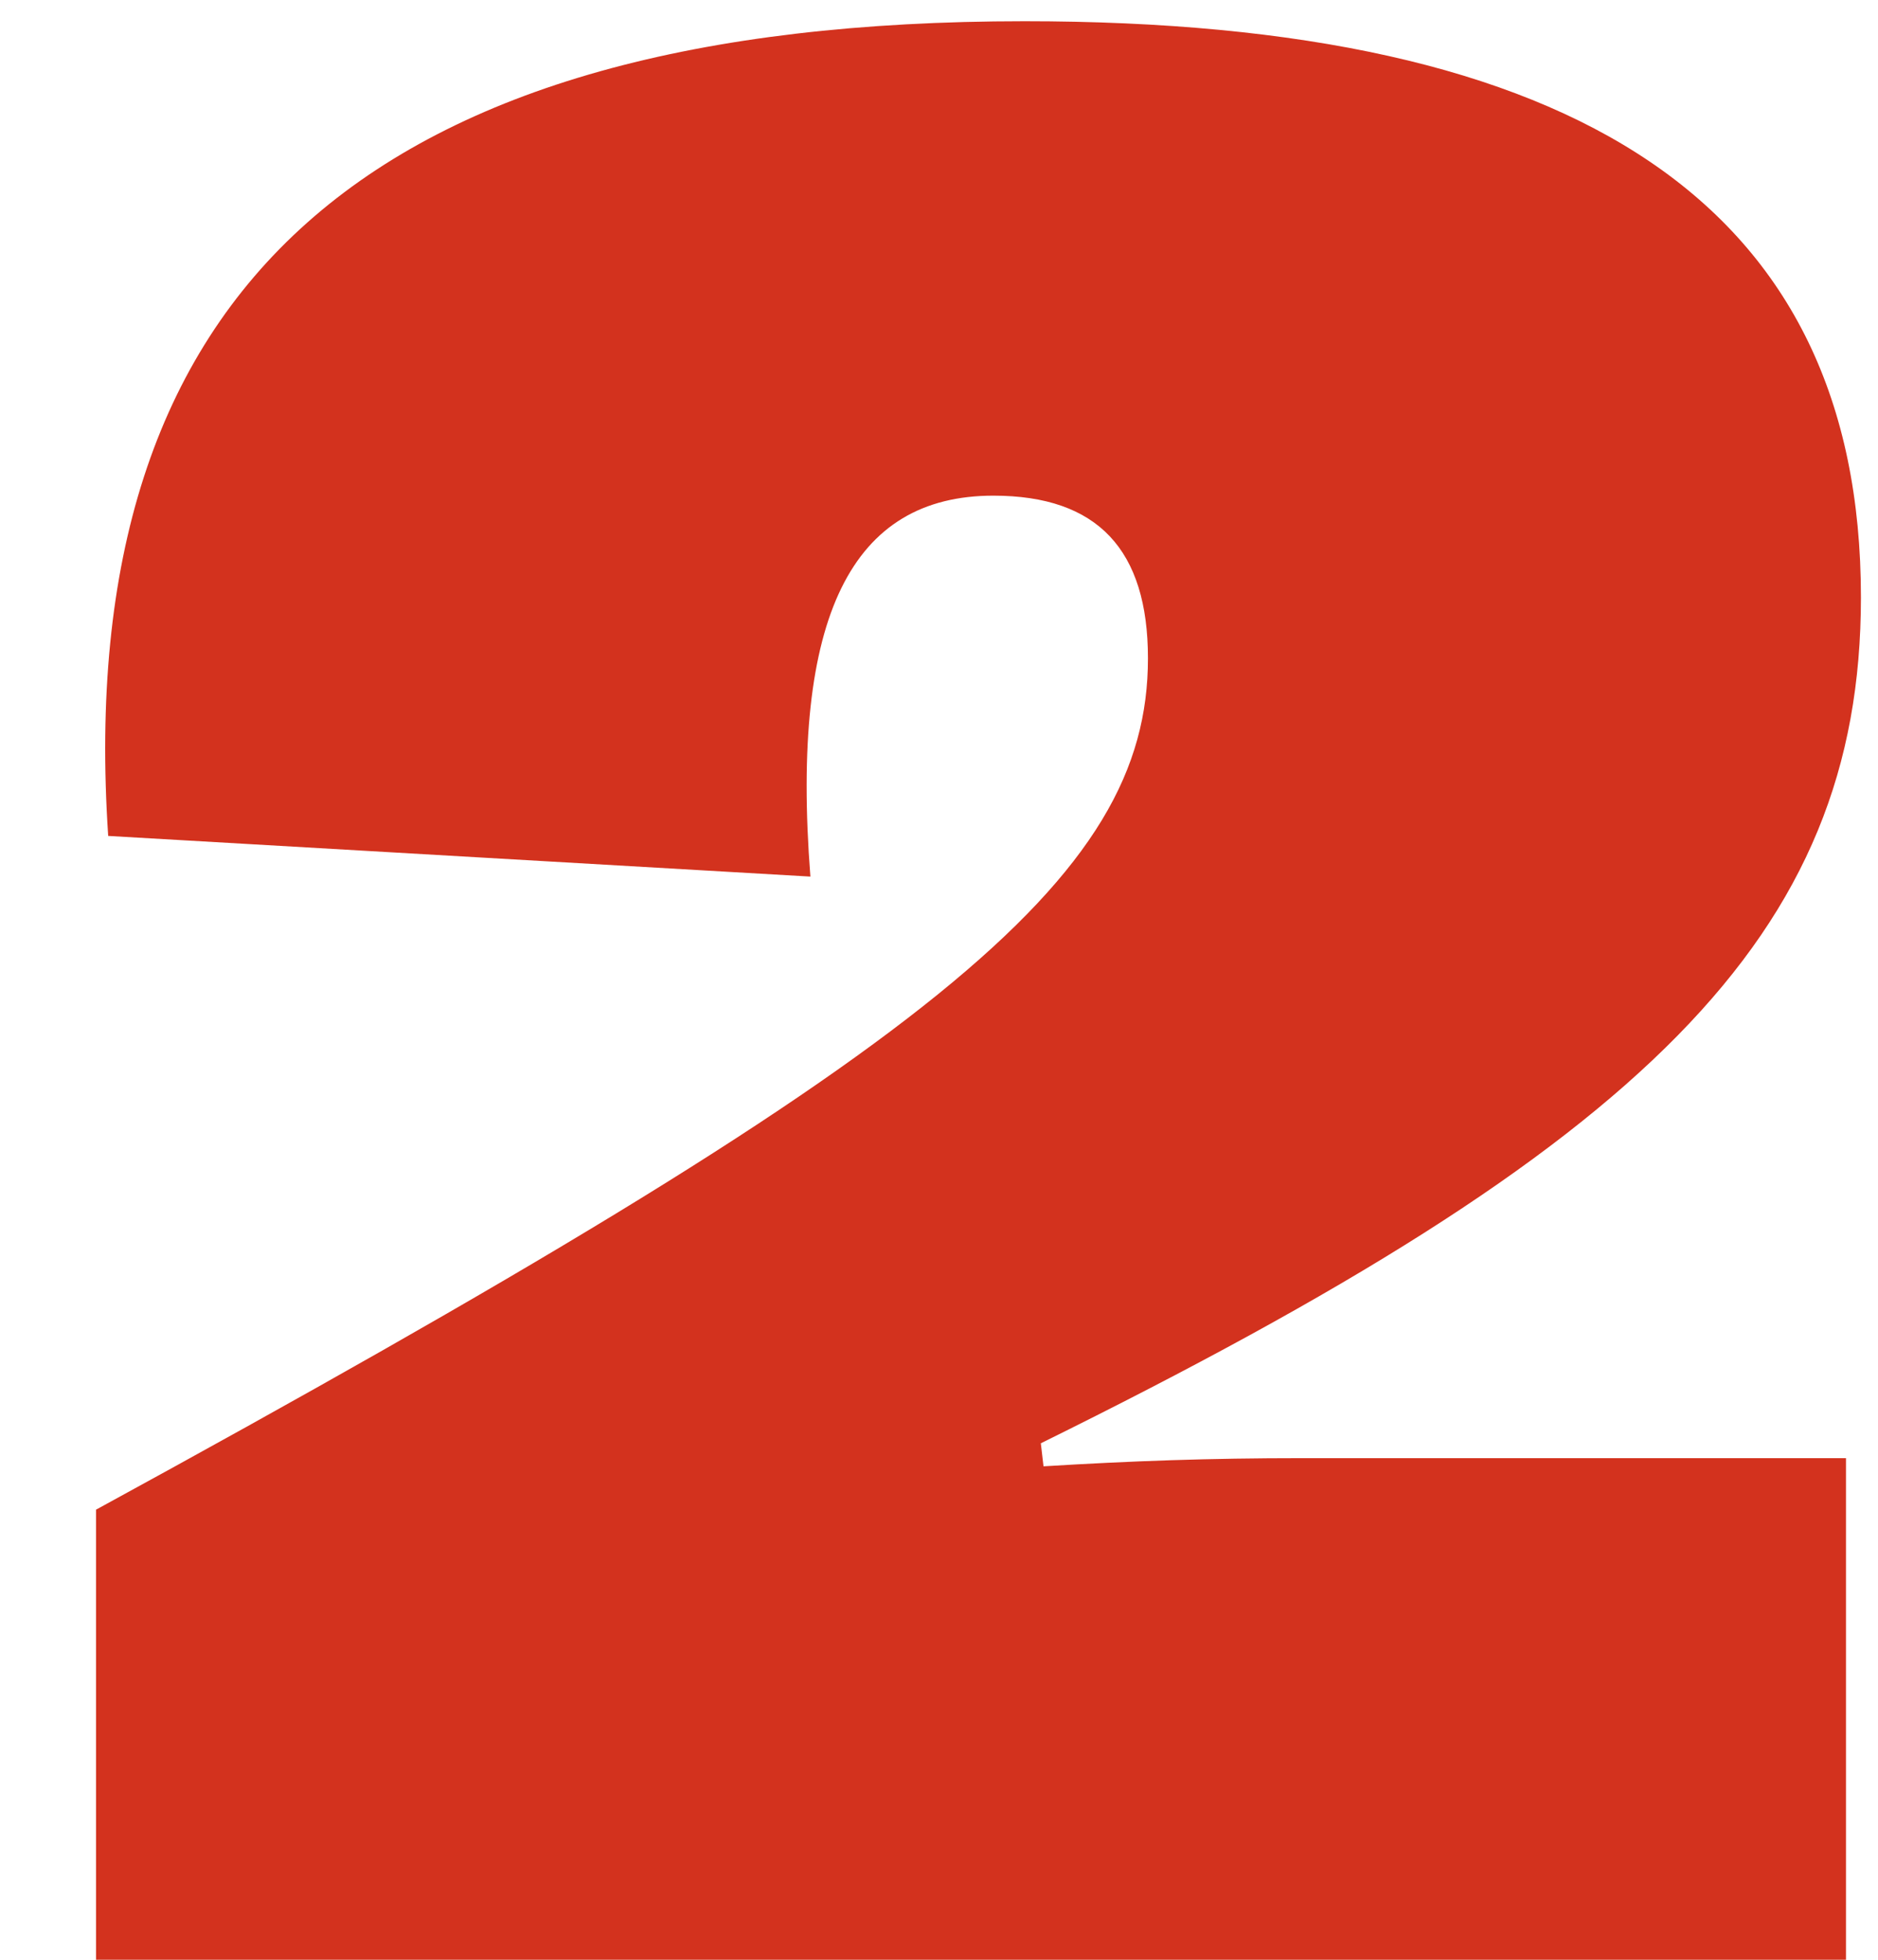 <?xml version="1.0" encoding="UTF-8"?> <svg xmlns="http://www.w3.org/2000/svg" width="23" height="24" viewBox="0 0 23 24" fill="none"><path d="M22.608 24H1.176V18.488C11.485 12.86 14.059 10.769 14.059 8.062C14.059 6.734 13.444 6.07 12.166 6.07C10.44 6.07 9.676 7.531 9.925 10.735L1.325 10.237C0.877 3.514 4.529 0.26 12.548 0.26C19.321 0.26 22.791 2.501 22.791 7.315C22.791 11.466 20.151 14.023 12.747 17.675L12.78 17.957C13.859 17.891 14.806 17.857 15.951 17.857H22.608V24Z" fill="#D3321E"></path></svg> 